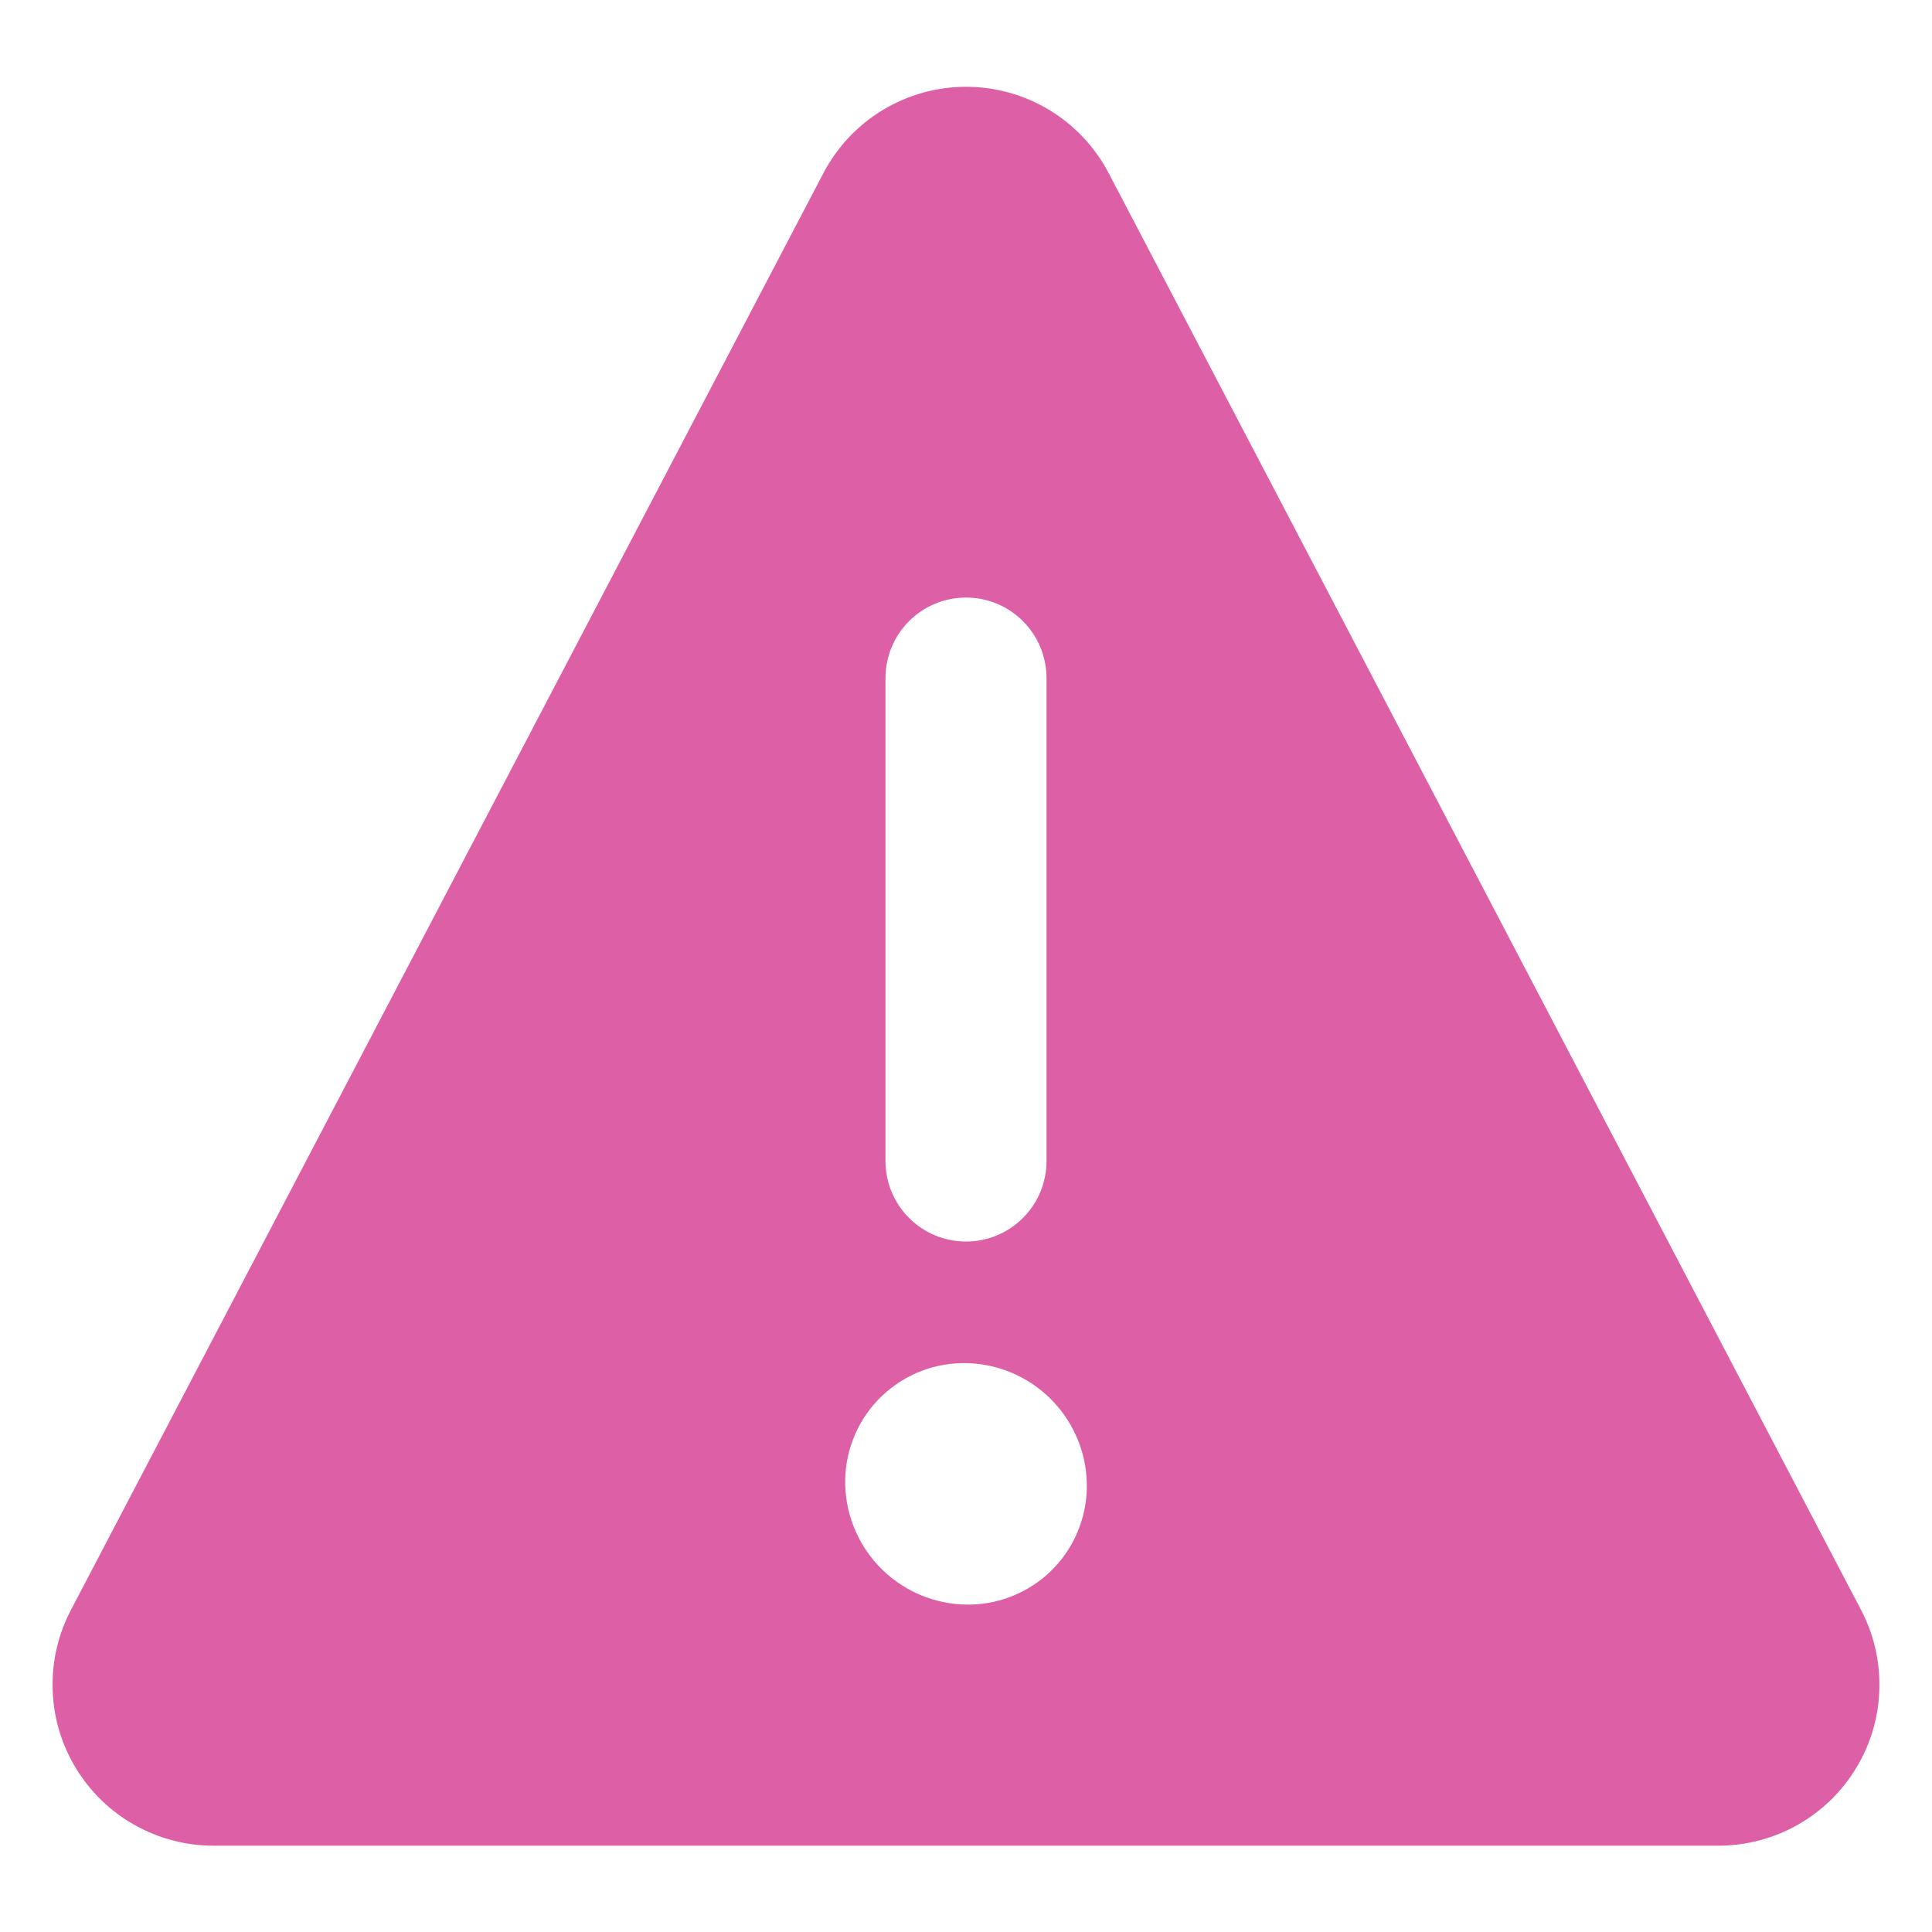 <svg width="24" height="24" viewBox="0 0 24 24" fill="none" xmlns="http://www.w3.org/2000/svg">
<path d="M23.119 20L13.772 2.15C13.603 1.827 13.348 1.556 13.036 1.367C12.723 1.178 12.366 1.078 12.001 1.078C11.636 1.078 11.278 1.178 10.965 1.367C10.653 1.556 10.398 1.827 10.229 2.15L0.881 20C0.721 20.305 0.643 20.646 0.654 20.99C0.664 21.334 0.763 21.669 0.942 21.963C1.12 22.258 1.371 22.501 1.671 22.67C1.971 22.839 2.309 22.928 2.653 22.928H21.347C21.691 22.928 22.029 22.839 22.329 22.67C22.629 22.501 22.88 22.258 23.058 21.963C23.237 21.669 23.336 21.334 23.346 20.99C23.357 20.646 23.279 20.305 23.119 20ZM11 8.423C11 8.158 11.105 7.903 11.293 7.716C11.48 7.528 11.735 7.423 12 7.423C12.265 7.423 12.52 7.528 12.707 7.716C12.895 7.903 13 8.158 13 8.423V14.423C13 14.688 12.895 14.943 12.707 15.13C12.52 15.318 12.265 15.423 12 15.423C11.735 15.423 11.48 15.318 11.293 15.13C11.105 14.943 11 14.688 11 14.423V8.423ZM12.05 19.933H12.022C11.628 19.932 11.249 19.778 10.965 19.504C10.682 19.23 10.515 18.857 10.5 18.463C10.493 18.267 10.525 18.072 10.594 17.888C10.663 17.704 10.768 17.537 10.903 17.394C11.038 17.252 11.2 17.138 11.379 17.058C11.559 16.979 11.752 16.937 11.948 16.933H11.976C12.37 16.933 12.749 17.086 13.033 17.36C13.317 17.633 13.485 18.006 13.5 18.4C13.508 18.596 13.476 18.793 13.407 18.977C13.338 19.161 13.233 19.329 13.098 19.472C12.963 19.615 12.8 19.729 12.62 19.808C12.441 19.887 12.247 19.93 12.05 19.933Z" fill="#DD60A6"/>
</svg>
